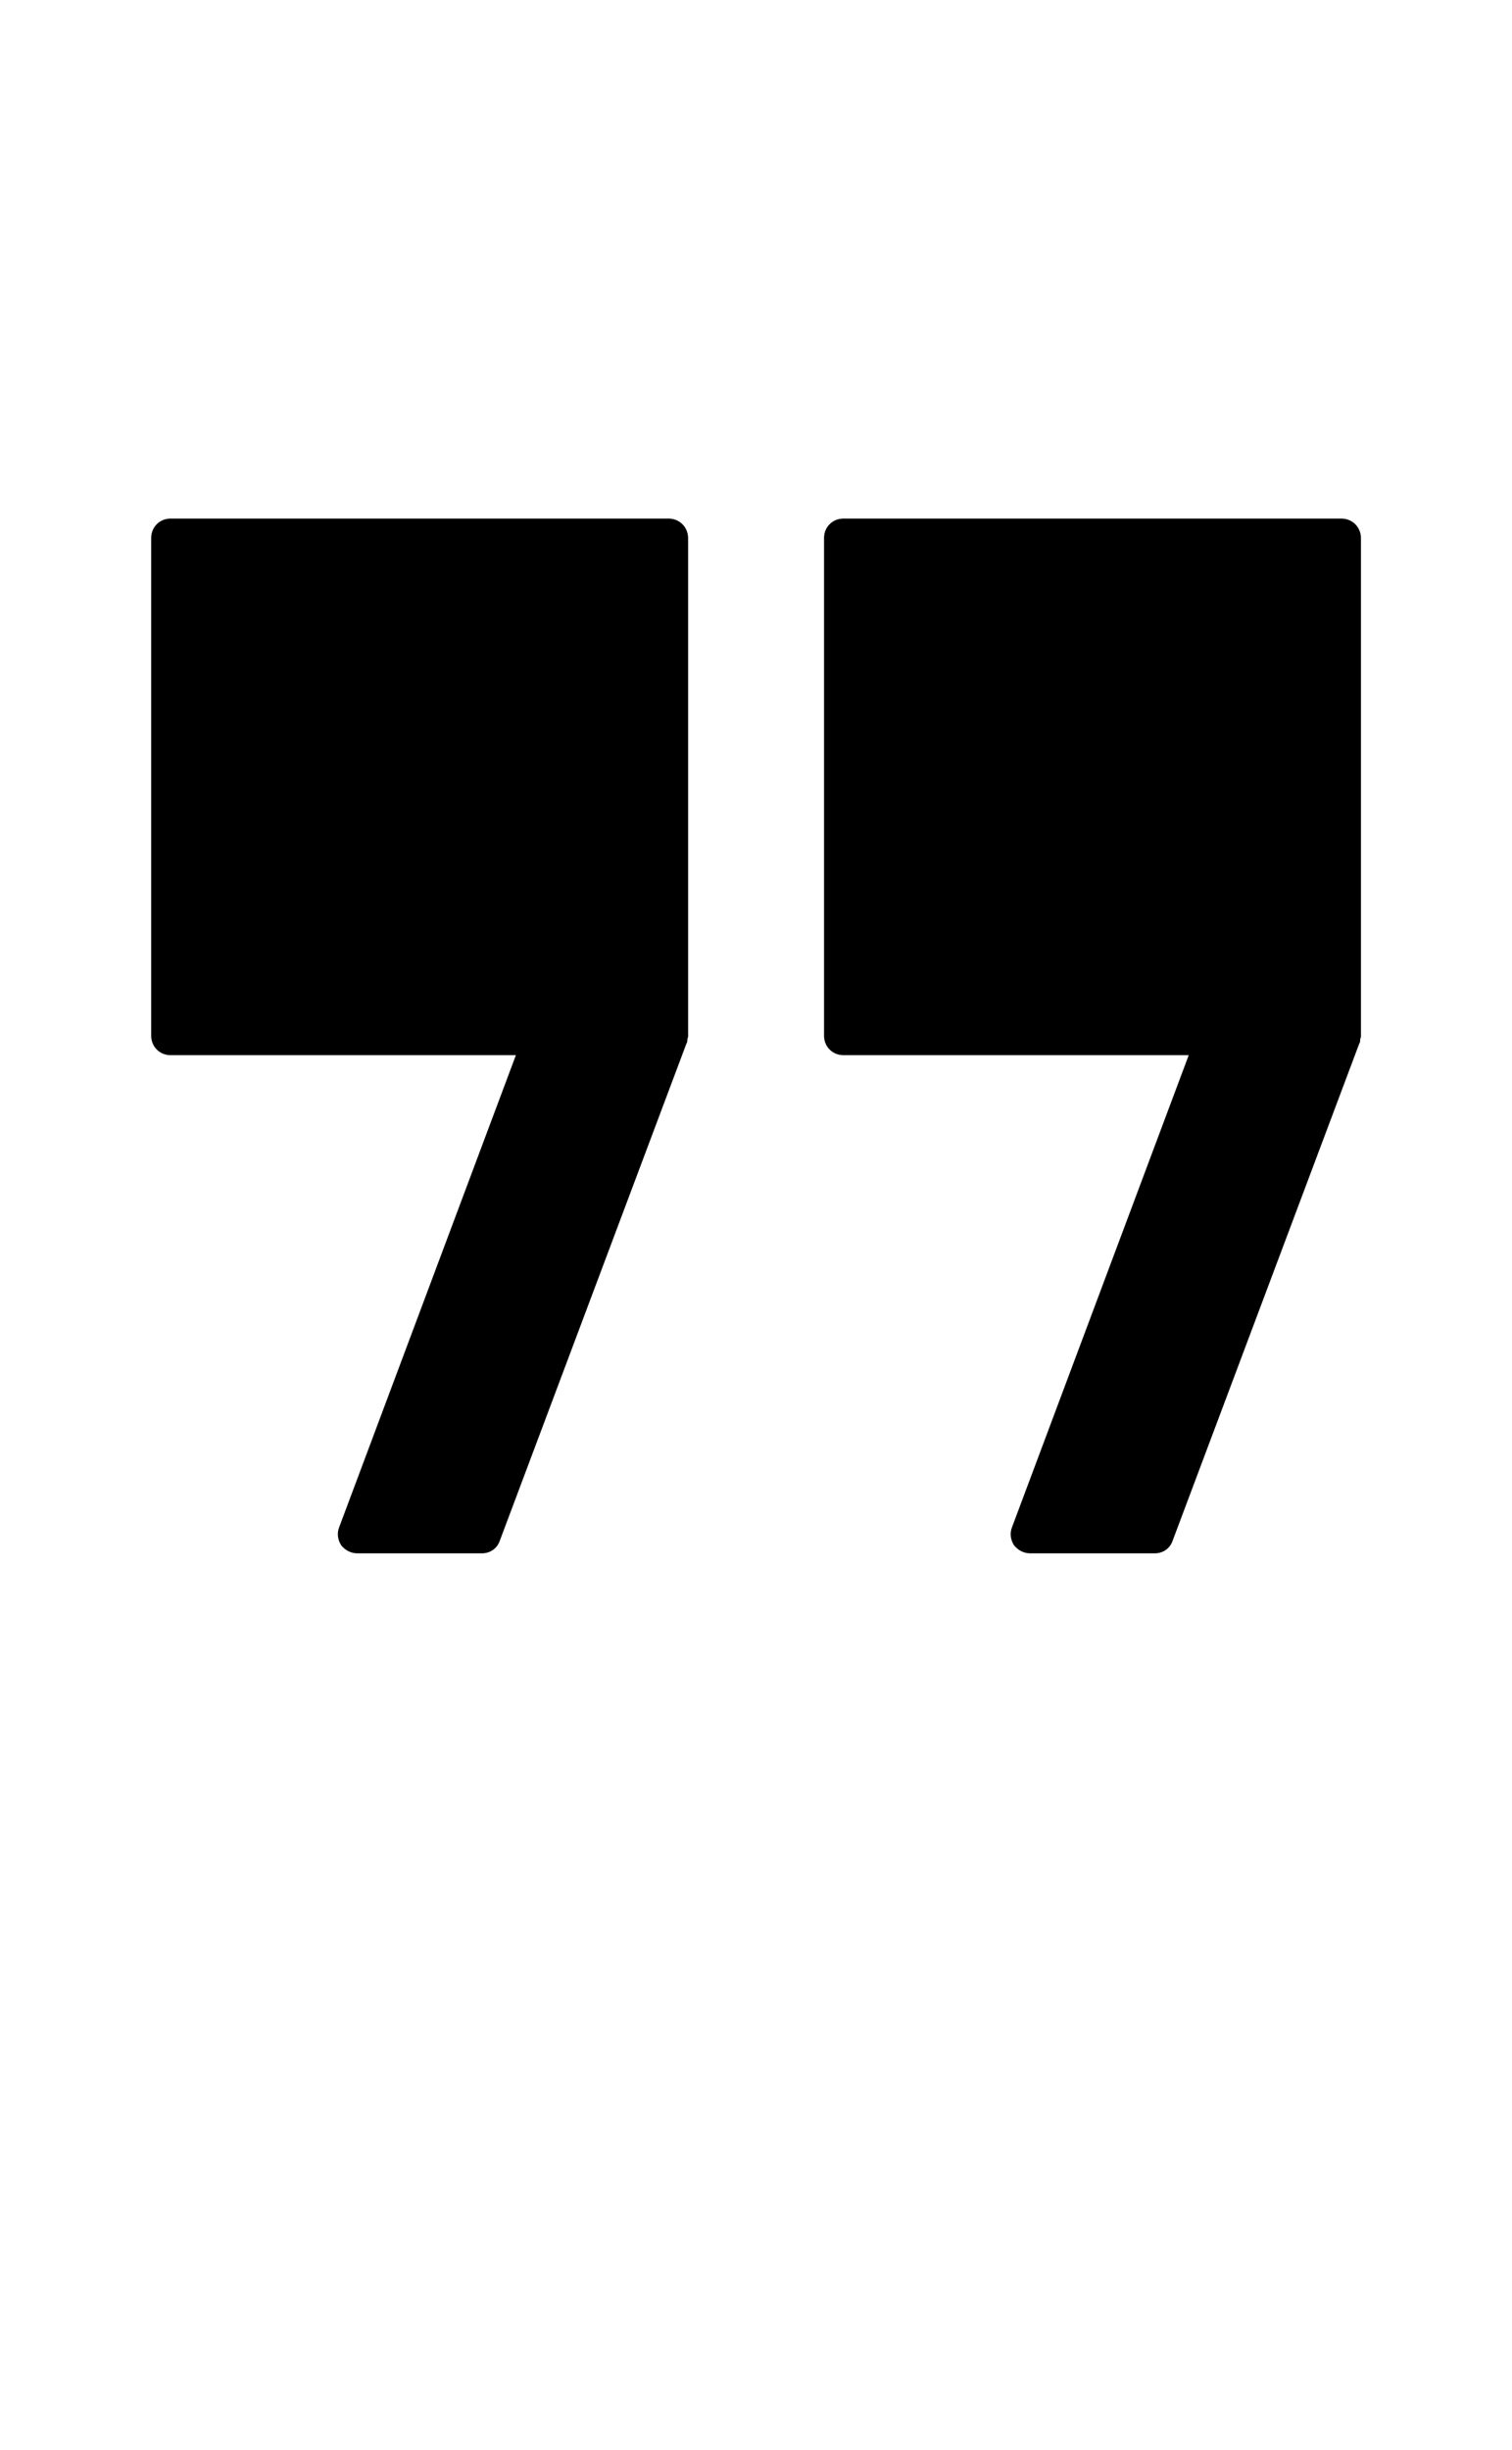 <svg xmlns="http://www.w3.org/2000/svg" xmlns:xlink="http://www.w3.org/1999/xlink" version="1.1" x="0px" y="0px" viewBox="0 0 100 125" style="enable-background:new 0 0 100 100;" xml:space="preserve" height="162" weidth="202"><path d="M44.22,15.79H11.28c-0.72,0-1.28,0.56-1.28,1.28v32.92c0,0.72,0.56,1.28,1.28,1.28h22.84L22.43,82.49  c-0.15,0.38-0.1,0.82,0.13,1.18c0.26,0.33,0.64,0.54,1.08,0.54h8.23c0.54,0,1-0.31,1.18-0.82L45.4,50.5l0.03-0.05  c0.03-0.08,0.03-0.15,0.03-0.23c0.03-0.08,0.05-0.15,0.05-0.23V17.07C45.5,16.35,44.94,15.79,44.22,15.79z"/><path d="M88.72,15.79H55.78c-0.72,0-1.28,0.56-1.28,1.28v32.92c0,0.72,0.56,1.28,1.28,1.28h22.84L66.93,82.49  c-0.15,0.38-0.1,0.82,0.13,1.18c0.26,0.33,0.64,0.54,1.08,0.54h8.23c0.54,0,1-0.31,1.18-0.82L89.9,50.5l0.03-0.05  c0.03-0.08,0.03-0.15,0.03-0.23c0.03-0.08,0.05-0.15,0.05-0.23V17.07C90,16.35,89.44,15.79,88.72,15.79z"/></svg>